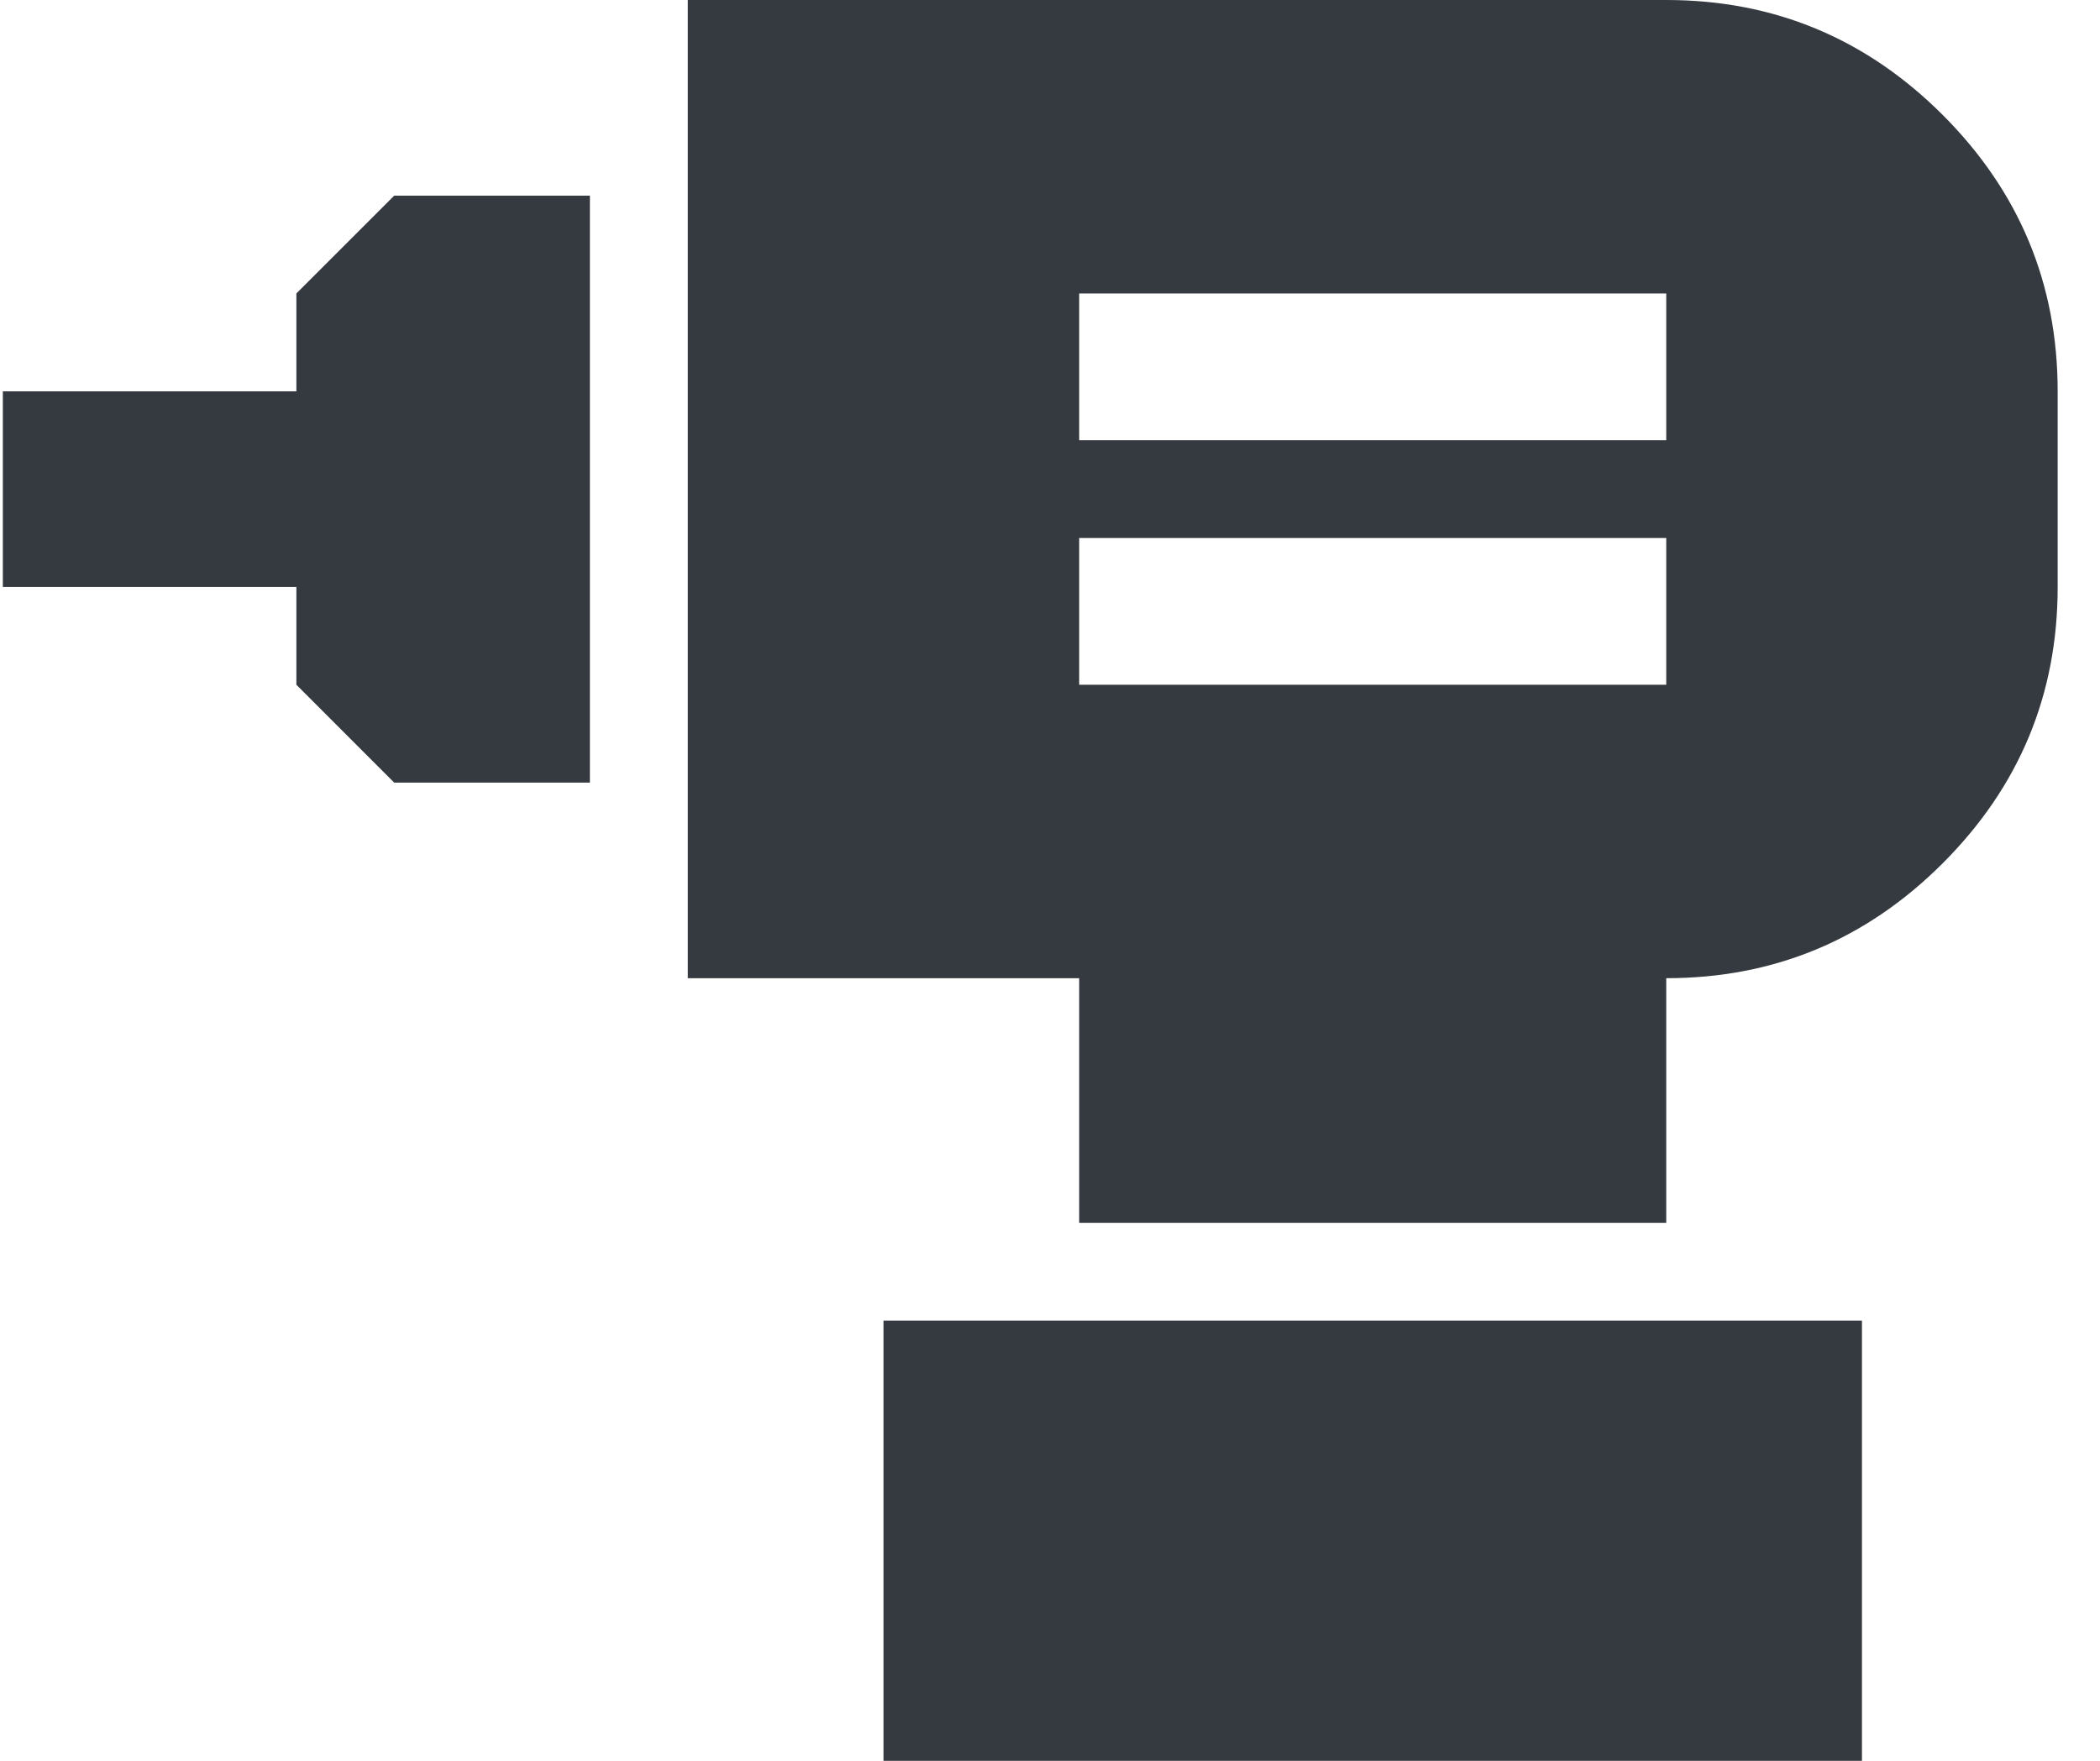 <svg xmlns="http://www.w3.org/2000/svg" width="31" height="26" viewBox="0 0 31 26" fill="none">
  <path d="M24.597 10.111L15.931 10.111V7.944L24.597 7.944V10.111ZM24.597 6.5L15.931 6.5L15.931 4.333L24.597 4.333V6.5ZM8.708 11.556L8.708 2.889L5.819 2.889L4.375 4.333V5.778L0.042 5.778V8.667H4.375L4.375 10.111L5.819 11.556L8.708 11.556ZM24.597 18.056V14.444C26.186 14.444 27.546 13.879 28.678 12.747C29.809 11.616 30.375 10.256 30.375 8.667V5.778C30.375 4.189 29.809 2.829 28.678 1.697C27.546 0.566 26.186 0 24.597 0L10.153 0L10.153 14.444H15.931V18.056L24.597 18.056ZM27.486 26V19.5L13.042 19.5V26L27.486 26Z" fill="#343A40"/>
</svg>